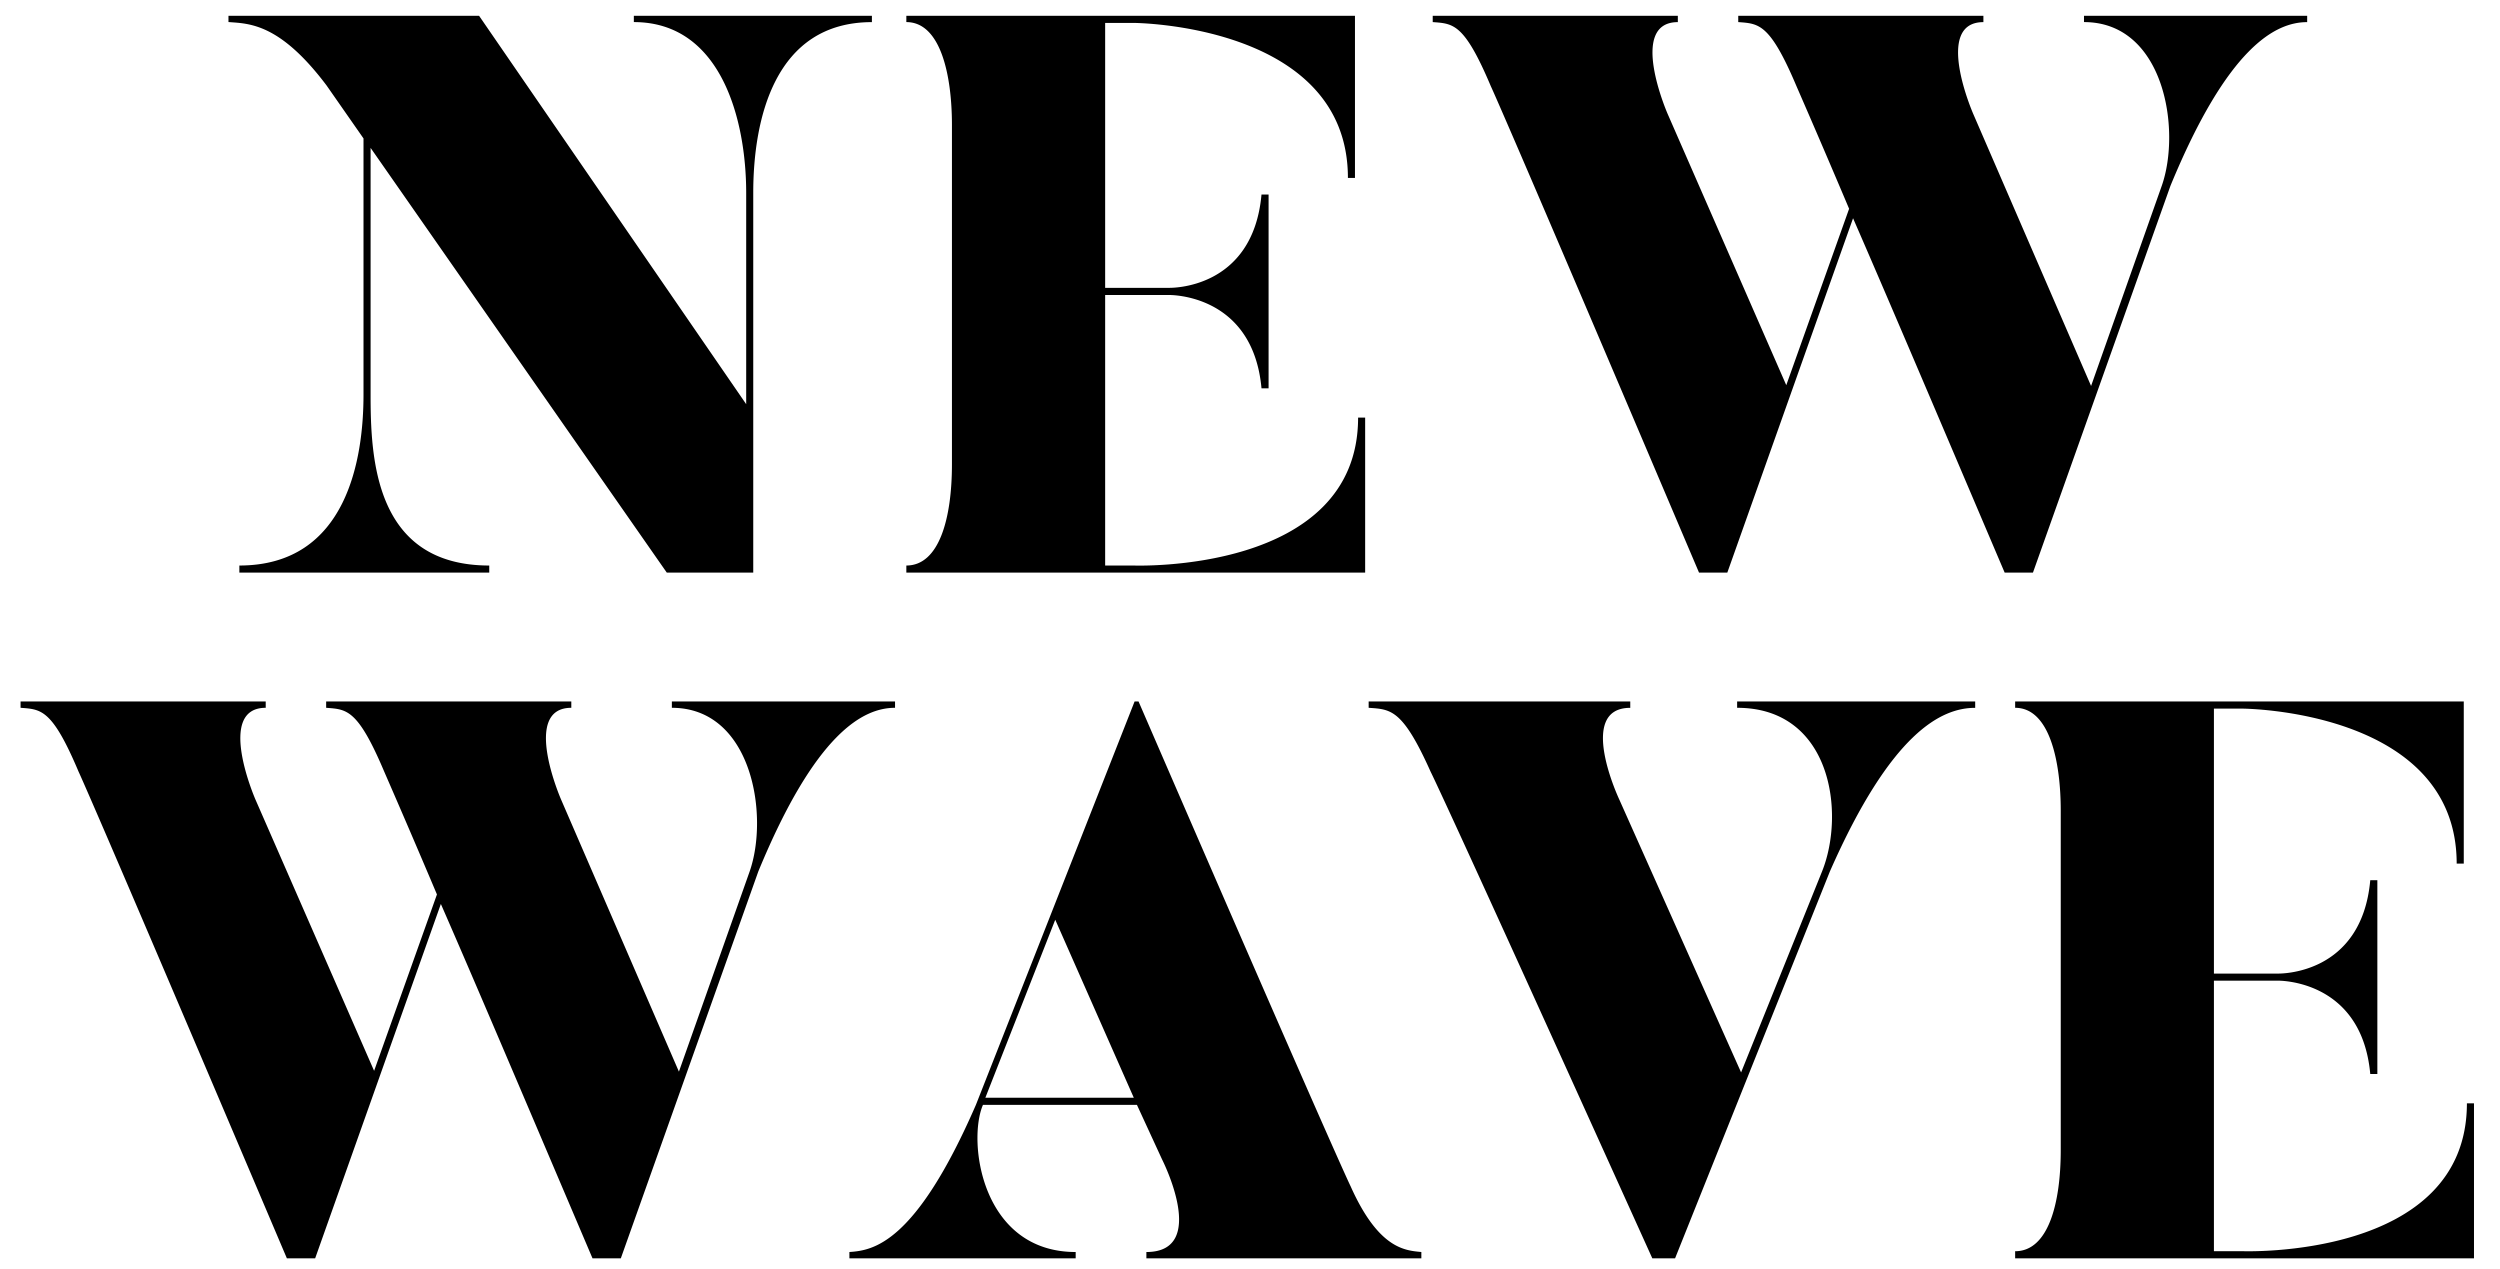 <svg xmlns="http://www.w3.org/2000/svg" width="67" height="34" fill="none"><path fill="currentColor" d="M17.87 15.346 9.932 3.963v6.614c0 1.696.105 4.579 3.18 4.579v.19H6.415v-.19c2.907 0 3.327-2.905 3.327-4.58V3.71l-.99-1.42C7.49.613 6.669.634 6.123.591V.423h6.716l7.159 10.409v-5.66c0-1.972-.674-4.58-3.011-4.58V.423h6.38v.17c-2.611 0-3.18 2.607-3.18 4.578v10.175H17.87m18.716-4.154v4.154H24.29v-.19c.885 0 1.222-1.272 1.222-2.714V3.348c0-1.314-.295-2.756-1.222-2.756V.423h12.023v4.345h-.189c0-4.133-5.749-4.154-5.749-4.154h-.757v7.1h1.705c.021 0 2.253.065 2.485-2.5h.19v5.193h-.19c-.232-2.543-2.464-2.501-2.485-2.501h-1.705v7.25h.757s6.022.233 6.022-3.964h.19M61.832.423v.17c-.843 0-2.127.656-3.664 4.387l-3.685 10.366h-.758c-1.958-4.6-3.221-7.567-4.063-9.497l-3.37 9.497h-.758C40.228 2.86 39.954 2.31 39.954 2.31 39.238.614 38.944.635 38.397.592V.423h6.569v.17c-1.348 0-.274 2.458-.274 2.458l3.18 7.272 1.684-4.728a319.075 319.075 0 0 0-1.41-3.285C47.428.614 47.133.635 46.585.592V.423h6.57v.17c-1.347 0-.273 2.458-.273 2.458l3.159 7.293 1.894-5.364C58.463 3.476 58 .592 55.851.592V.423h5.981M23.987 18.8v.169c-.843 0-2.128.657-3.665 4.388l-3.684 10.366h-.759c-1.958-4.6-3.22-7.568-4.064-9.497l-3.369 9.497h-.758c-5.305-12.486-5.58-13.037-5.58-13.037-.715-1.695-1.01-1.674-1.557-1.717v-.17h6.57v.17c-1.349 0-.275 2.459-.275 2.459l3.18 7.271 1.684-4.728a318.702 318.702 0 0 0-1.41-3.285c-.717-1.695-1.01-1.674-1.559-1.717v-.17h6.57v.17c-1.348 0-.274 2.459-.274 2.459l3.158 7.292 1.895-5.363c.527-1.505.064-4.388-2.084-4.388v-.17h5.98Zm4.293 5.85-1.873 4.77h3.979l-2.105-4.77Zm2.127-5.85h.106c5.327 12.295 5.684 12.994 5.684 12.994.758 1.696 1.475 1.717 1.895 1.76v.17h-7.369v-.17c1.685 0 .421-2.48.421-2.48l-.674-1.463h-4.127c-.421.976-.042 3.943 2.485 3.943v.17h-6.064v-.17c.631-.043 1.768-.212 3.39-3.943L30.407 18.8m22.528 0v.17c-.905 0-2.253.656-3.895 4.387l-4.148 10.366h-.61c-5.644-12.486-5.939-13.036-5.939-13.036-.758-1.696-1.074-1.675-1.663-1.718V18.8h7.011v.17c-1.453 0-.294 2.458-.294 2.458l3.264 7.313 2.169-5.384c.631-1.568.252-4.388-2.275-4.388V18.8h6.38m13.368 10.77v4.153H54.006v-.19c.885 0 1.222-1.273 1.222-2.714v-9.094c0-1.314-.296-2.756-1.222-2.756V18.8h12.023v4.345h-.19c0-4.133-5.748-4.154-5.748-4.154h-.758v7.101h1.706c.021 0 2.253.064 2.484-2.502h.19v5.194h-.19c-.23-2.543-2.463-2.502-2.484-2.502h-1.706v7.25h.758s6.022.234 6.022-3.963h.19"></path></svg>